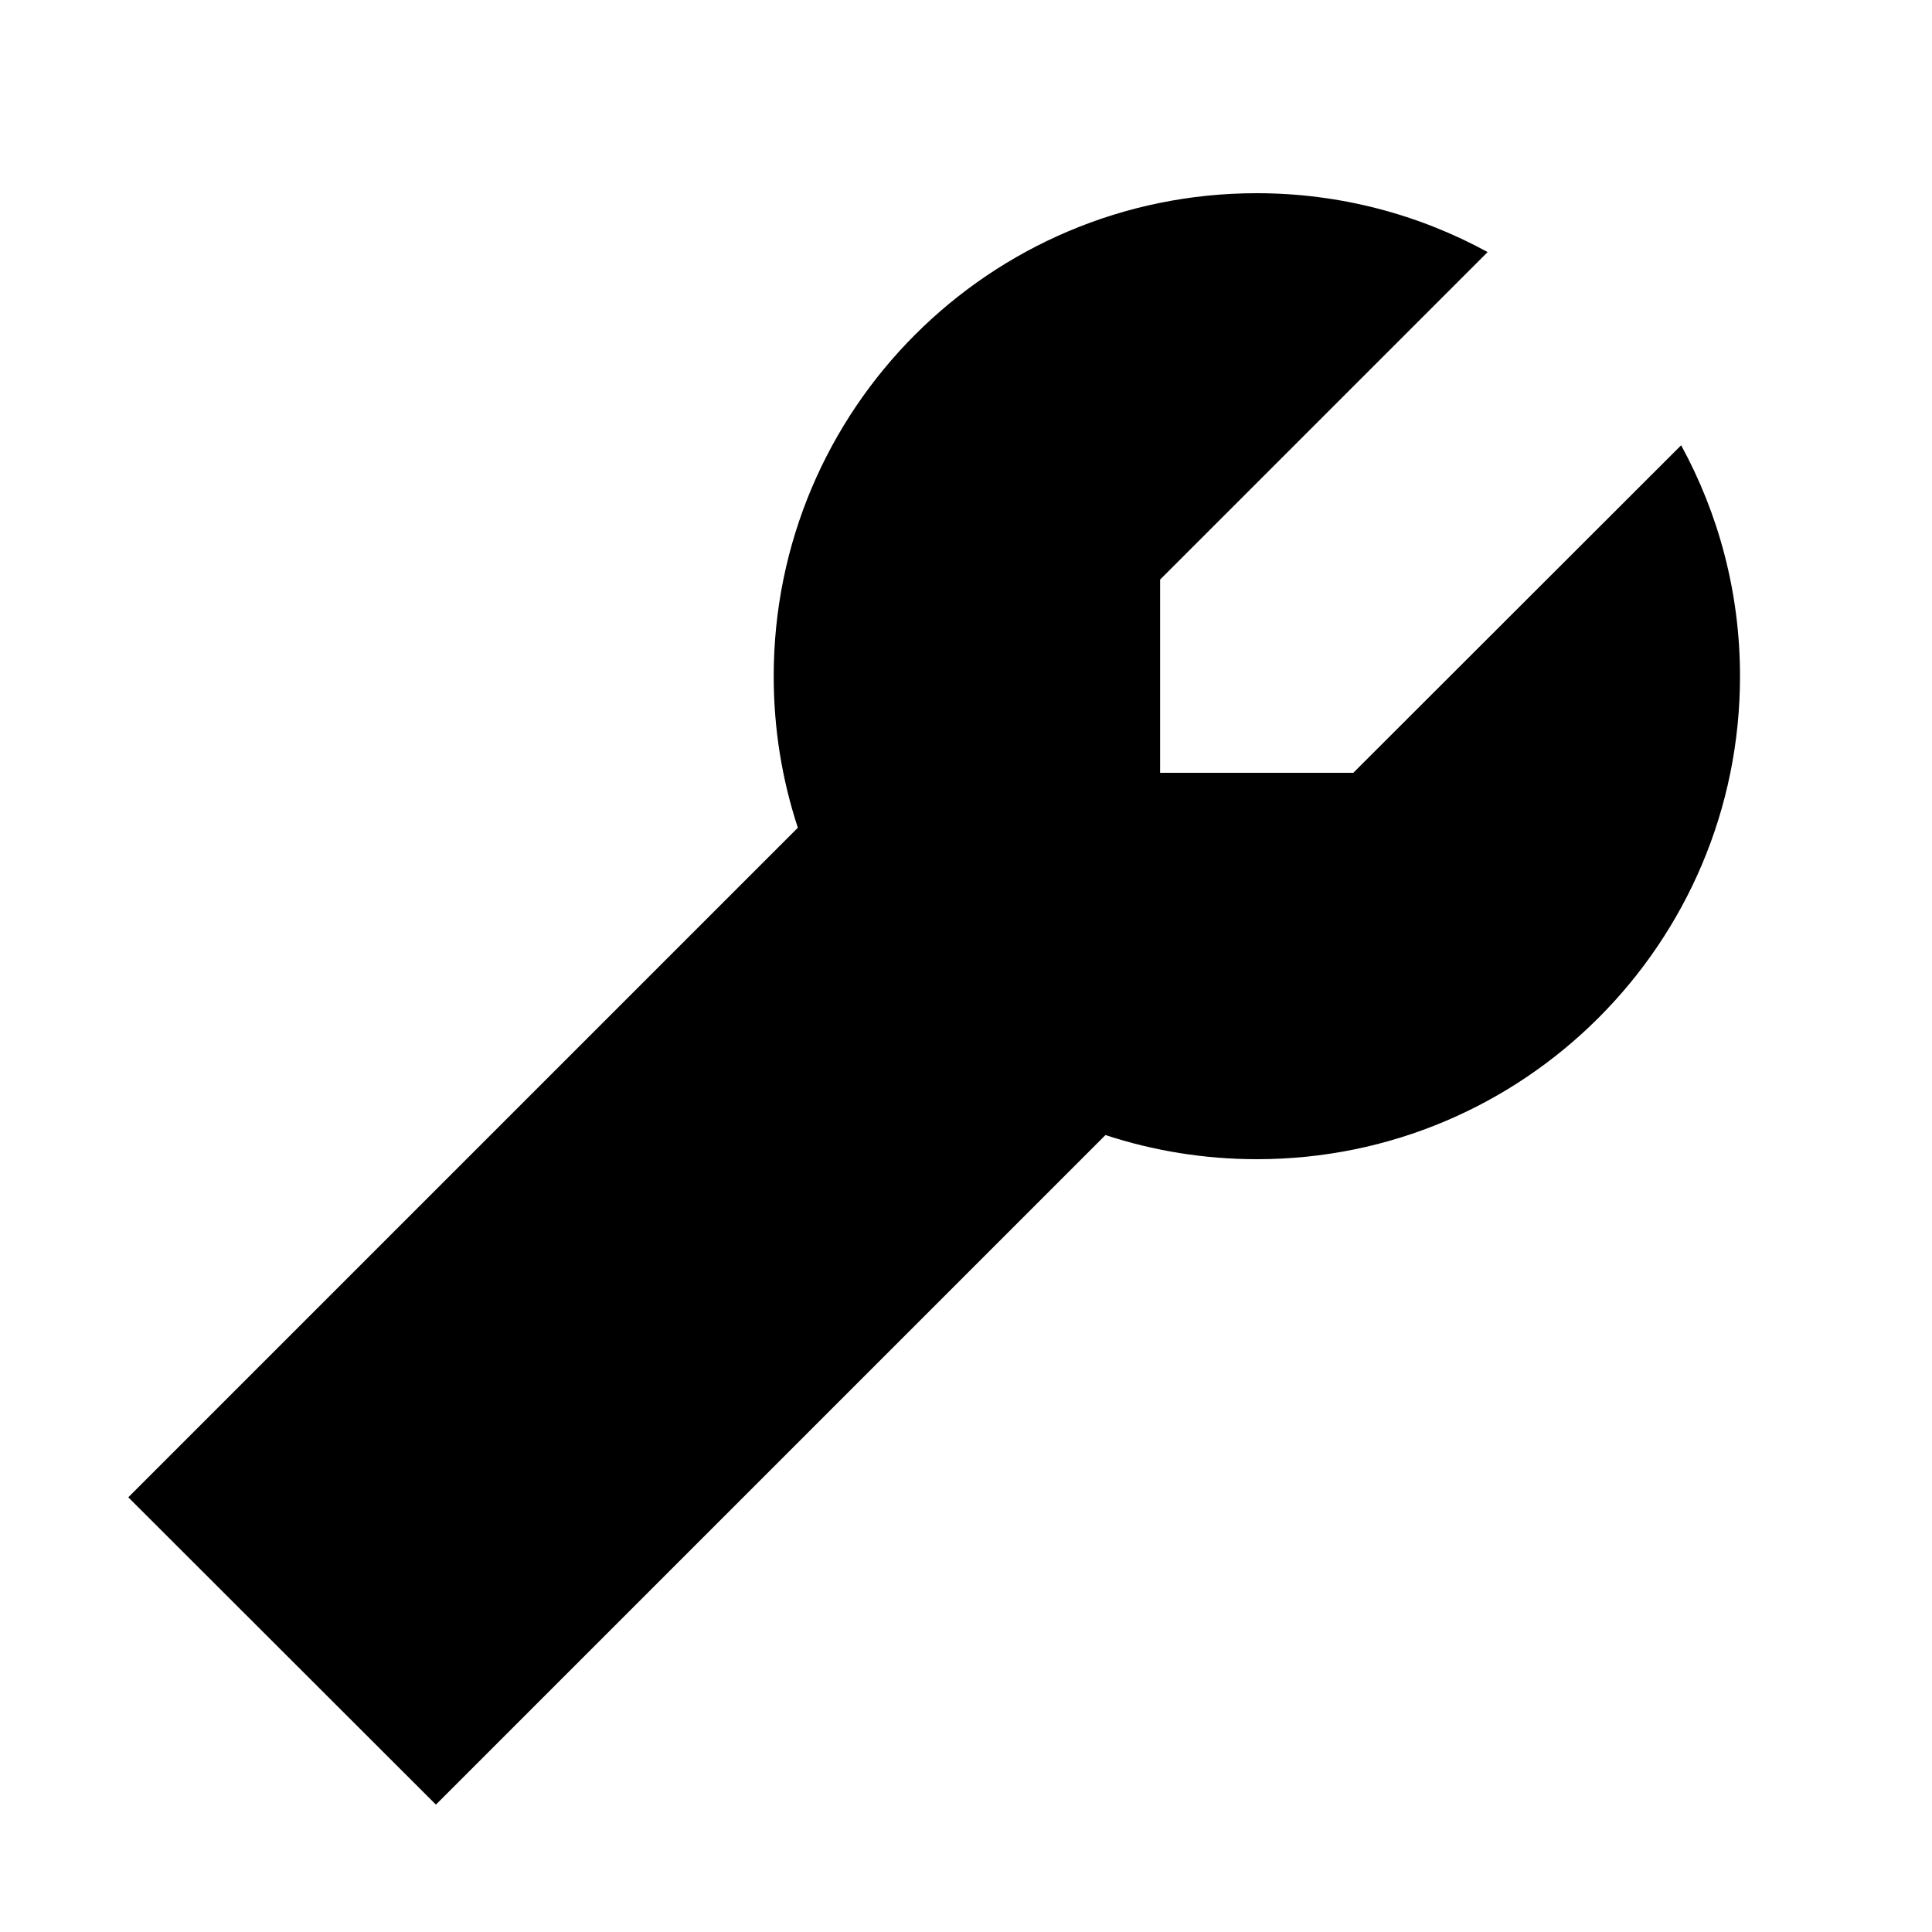 <svg xmlns="http://www.w3.org/2000/svg" viewBox="0 0 640 640"><!--! Font Awesome Pro 7.1.0 by @fontawesome - https://fontawesome.com License - https://fontawesome.com/license (Commercial License) Copyright 2025 Fonticons, Inc. --><path fill="currentColor" d="M448.3 256L556.9 147.5C569.3 170.2 576.4 196.3 576.4 224C576.4 312.4 504.8 384 416.4 384C398.9 384 382 381.2 366.2 376C232.2 510 158.3 583.9 144.4 597.8L42.5 496C56.4 482.1 130.4 408.1 264.3 274.2C259.1 258.4 256.3 241.6 256.3 224C256.3 135.6 327.9 64 416.3 64C444 64 470.1 71.1 492.8 83.5L384.3 192L384.3 256L448.3 256z"/></svg>